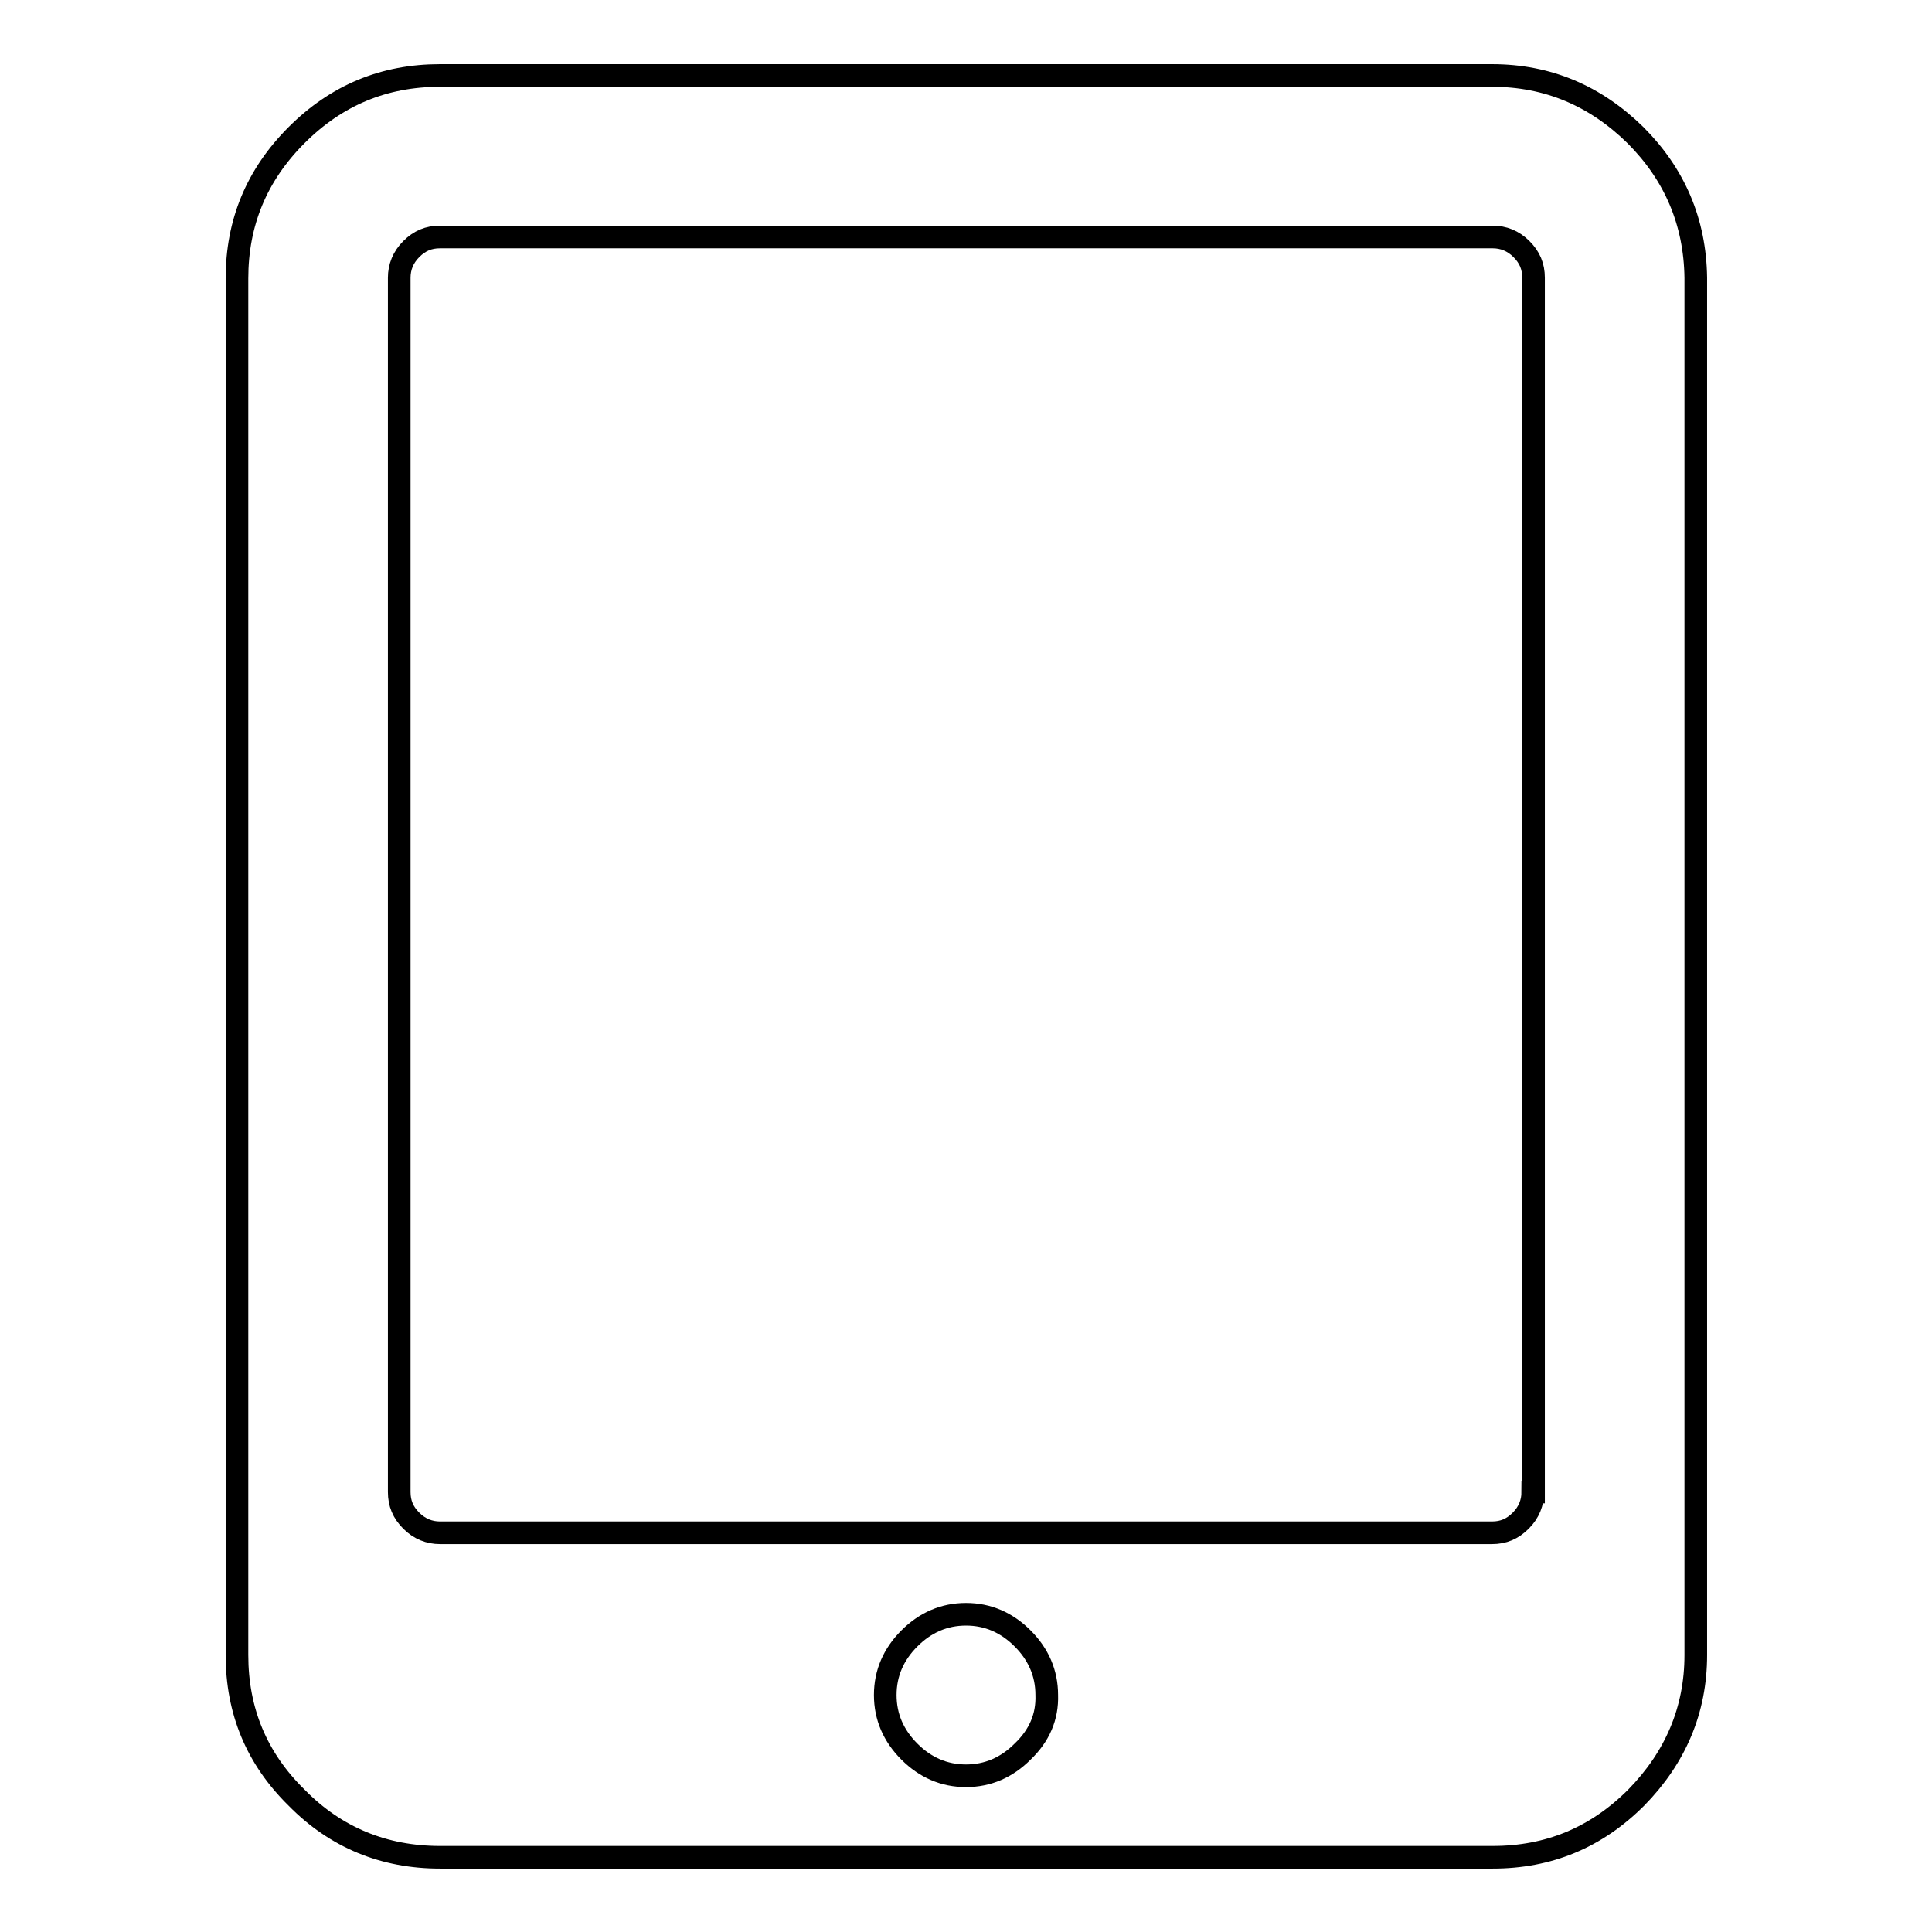 <?xml version="1.0" encoding="utf-8"?>
<!-- Svg Vector Icons : http://www.onlinewebfonts.com/icon -->
<!DOCTYPE svg PUBLIC "-//W3C//DTD SVG 1.1//EN" "http://www.w3.org/Graphics/SVG/1.1/DTD/svg11.dtd">
<svg version="1.1" xmlns="http://www.w3.org/2000/svg" xmlns:xlink="http://www.w3.org/1999/xlink" x="0px" y="0px" viewBox="0 0 256 256" enable-background="new 0 0 256 256" xml:space="preserve">
<g><g><g><path stroke-width="3" fill-opacity="0" stroke="#000000"  d="M216.7,17.9c-5.3-5.2-11.6-7.9-19-7.9H58.3c-7.4,0-13.7,2.6-19,7.9c-5.3,5.3-7.9,11.6-7.9,19v182.4c0,7.4,2.6,13.7,7.9,18.9c5.2,5.3,11.6,7.9,19,7.9h139.5c7.4,0,13.7-2.6,19-7.9c5.2-5.3,7.9-11.6,7.9-18.9V36.8C224.6,29.4,221.9,23.1,216.7,17.9z M135.5,232.1c-2.1,2.1-4.6,3.2-7.5,3.2c-2.9,0-5.4-1.1-7.5-3.2c-2.1-2.1-3.2-4.6-3.2-7.5c0-2.9,1.1-5.4,3.2-7.5c2.1-2.1,4.6-3.2,7.5-3.2c2.9,0,5.4,1.1,7.5,3.2c2.1,2.1,3.2,4.6,3.2,7.5C138.8,227.5,137.7,230,135.5,232.1z M203.1,197.7c0,1.4-0.5,2.7-1.6,3.8c-1.1,1.1-2.3,1.6-3.8,1.6H58.3c-1.4,0-2.7-0.5-3.8-1.6s-1.6-2.3-1.6-3.8V36.8c0-1.4,0.5-2.7,1.6-3.8c1.1-1.1,2.3-1.6,3.8-1.6h139.5c1.4,0,2.7,0.5,3.8,1.6c1.1,1.1,1.6,2.3,1.6,3.8V197.7z"/></g><g></g><g></g><g></g><g></g><g></g><g></g><g></g><g></g><g></g><g></g><g></g><g></g><g></g><g></g><g></g></g></g>
</svg>